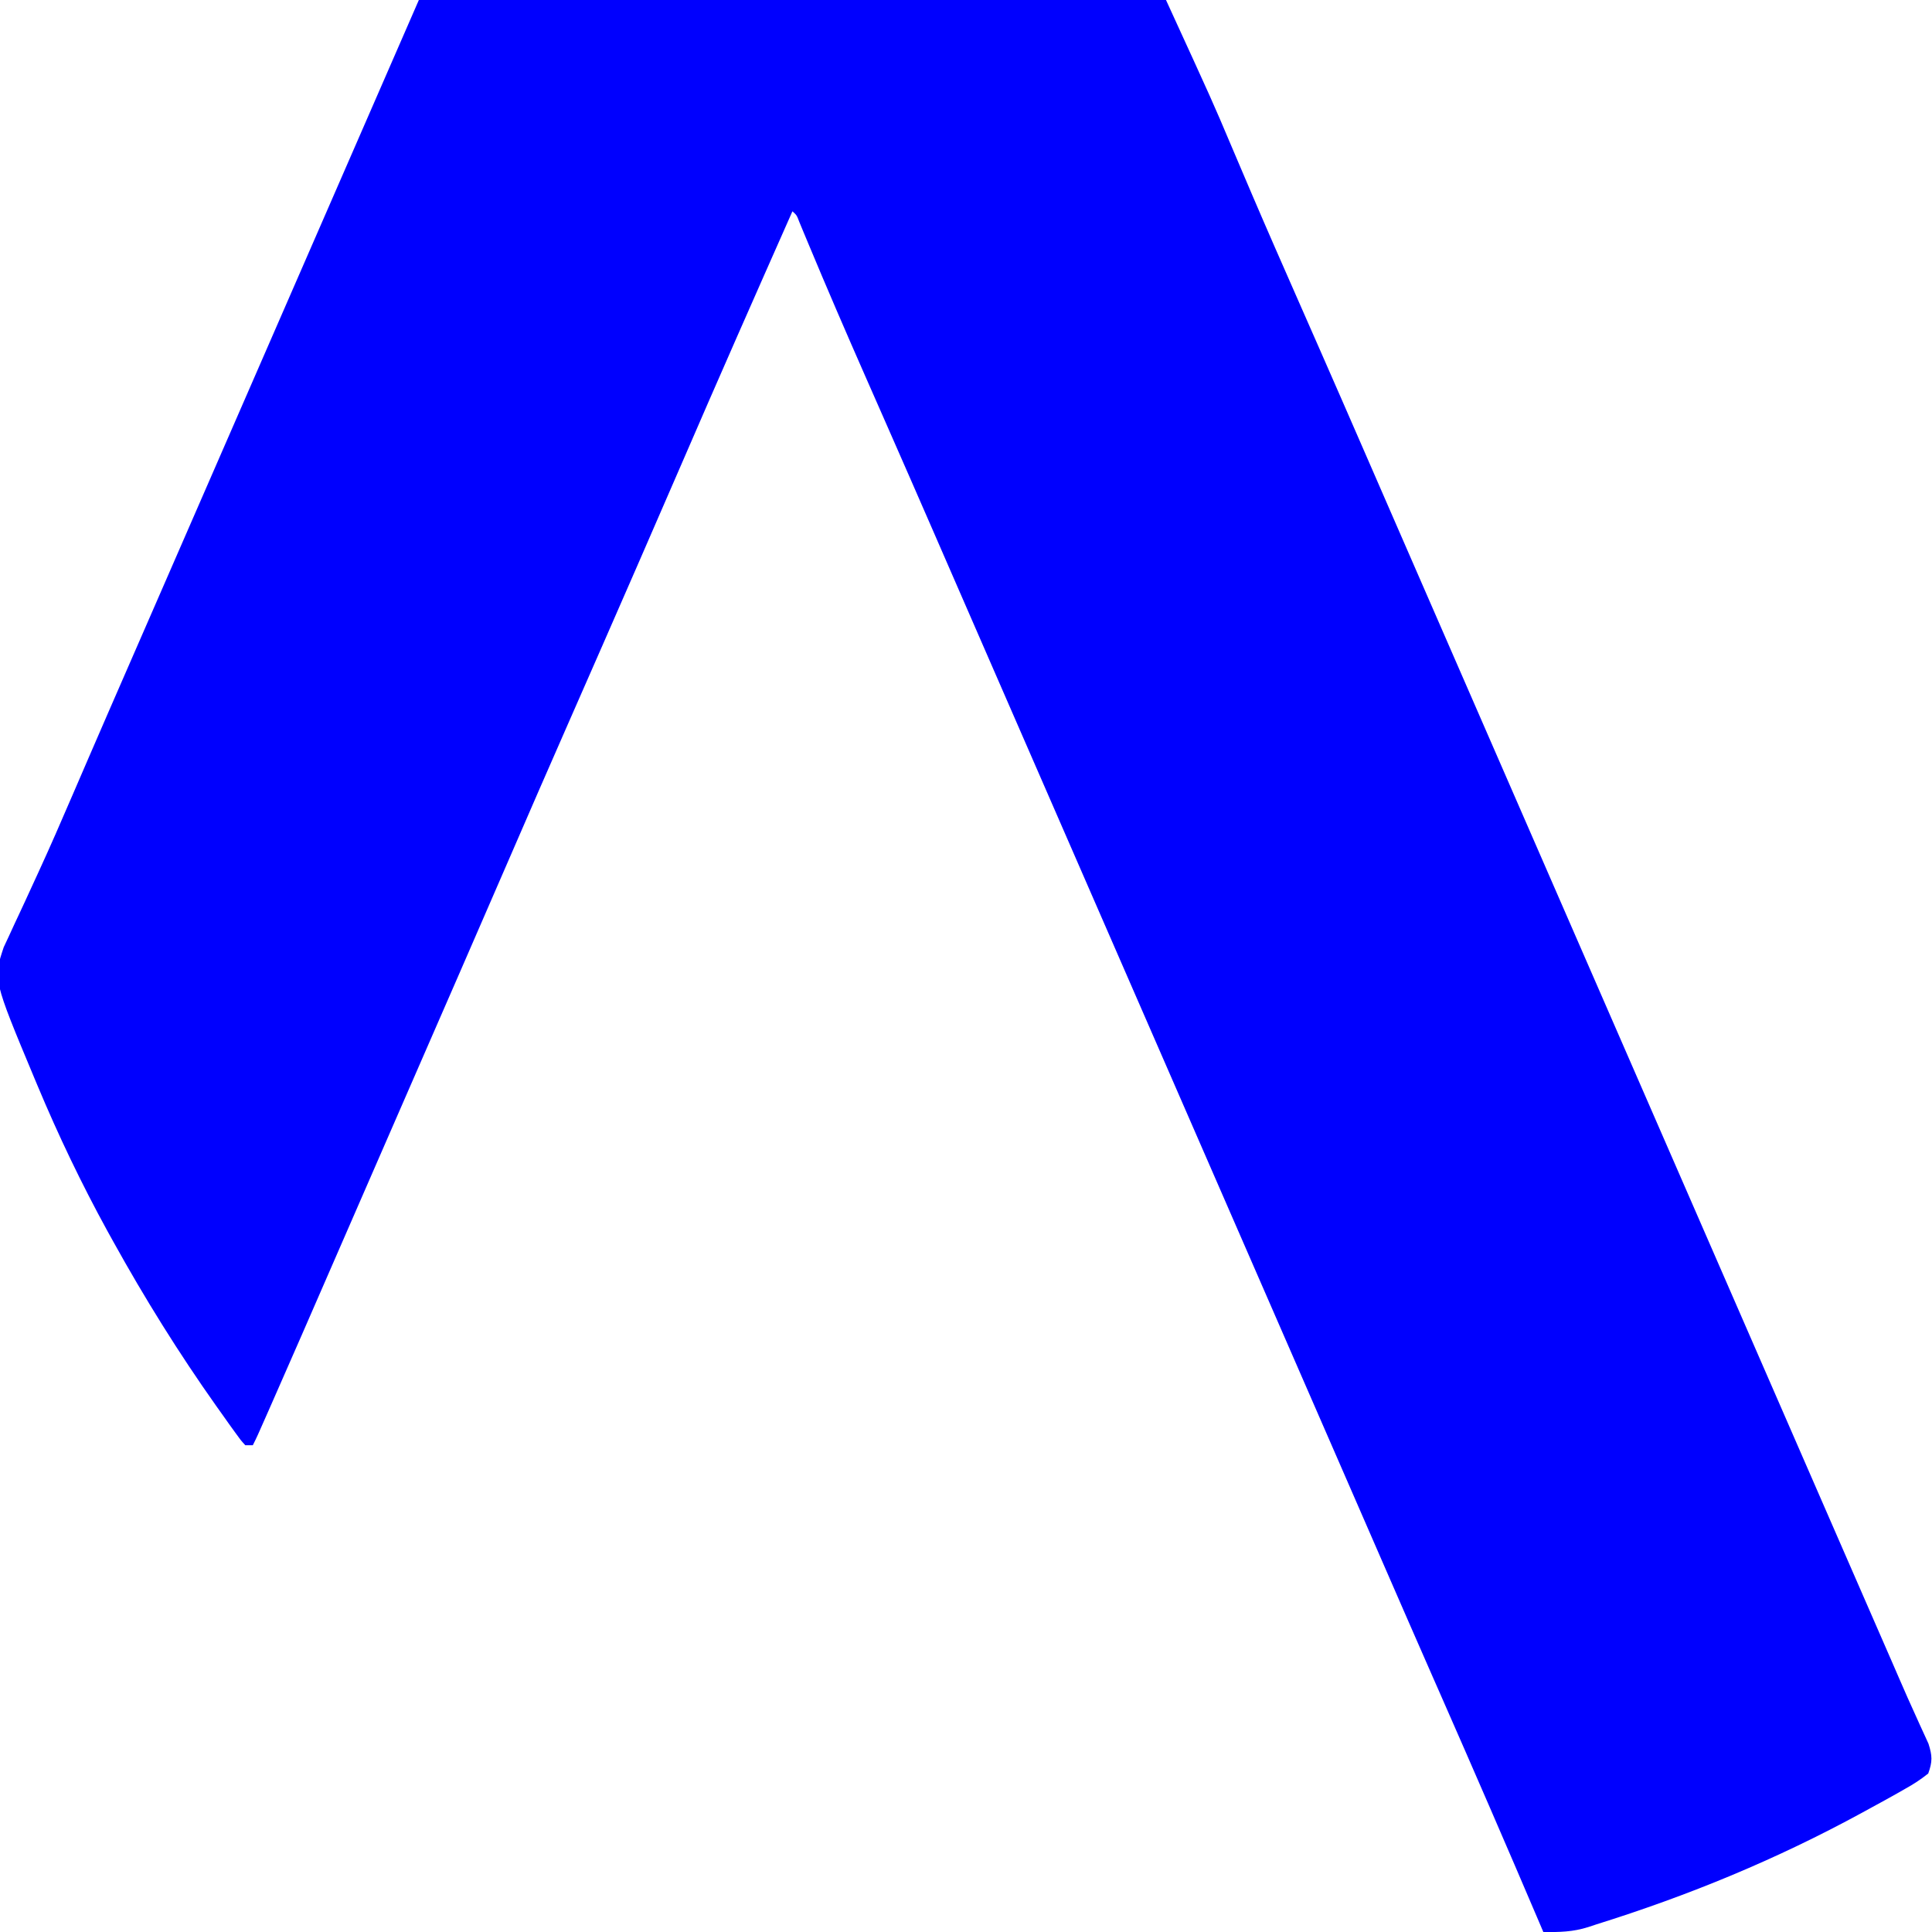 <?xml version="1.0" encoding="UTF-8"?>
<svg version="1.1" xmlns="http://www.w3.org/2000/svg" width="512" height="512">
<path d="M0 0 C65.34 0 130.68 0 198 0 C210.478 27.224 210.478 27.224 215.21 38.421 C216.77 42.111 218.344 45.796 219.918 49.48 C220.247 50.252 220.577 51.024 220.916 51.819 C224.84 60.99 228.857 70.12 232.875 79.25 C234.402 82.721 235.93 86.193 237.457 89.664 C237.835 90.524 238.213 91.383 238.603 92.269 C242.61 101.379 246.589 110.501 250.562 119.625 C250.911 120.425 251.26 121.226 251.619 122.051 C253.377 126.086 255.134 130.122 256.891 134.157 C260.071 141.459 263.254 148.76 266.436 156.06 C268.208 160.124 269.979 164.187 271.75 168.25 C272.458 169.875 273.167 171.5 273.875 173.125 C363.125 377.875 363.125 377.875 364.187 380.312 C364.896 381.938 365.605 383.565 366.314 385.191 C368.076 389.234 369.839 393.277 371.601 397.32 C374.889 404.865 378.178 412.409 381.469 419.952 C383.006 423.475 384.543 426.998 386.079 430.521 C386.804 432.184 387.53 433.847 388.255 435.509 C388.769 436.686 388.769 436.686 389.293 437.887 C389.627 438.653 389.962 439.419 390.307 440.208 C390.956 441.698 391.603 443.189 392.248 444.681 C393.751 448.153 395.274 451.613 396.854 455.05 C397.141 455.686 397.428 456.323 397.724 456.978 C398.494 458.683 399.276 460.381 400.06 462.08 C401.093 465.288 401.143 466.852 400 470 C397.952 471.622 396.138 472.815 393.875 474.062 C393.218 474.439 392.56 474.815 391.883 475.203 C389.601 476.494 387.303 477.749 385 479 C384.144 479.469 383.289 479.938 382.407 480.421 C359.736 492.773 336.635 502.297 312 510 C311.312 510.228 310.623 510.456 309.914 510.691 C305.847 511.984 302.243 512.06 298 512 C297.64 511.154 297.28 510.309 296.909 509.438 C288.29 489.22 279.542 469.062 270.691 448.945 C270.312 448.084 269.933 447.223 269.543 446.336 C268.976 445.046 268.976 445.046 268.397 443.731 C264.39 434.621 260.411 425.499 256.438 416.375 C256.089 415.575 255.74 414.774 255.381 413.949 C253.623 409.914 251.866 405.878 250.109 401.843 C246.929 394.541 243.746 387.24 240.564 379.94 C238.792 375.876 237.021 371.813 235.25 367.75 C234.542 366.125 233.833 364.5 233.125 362.875 C209.042 307.625 184.958 252.375 160.875 197.125 C160.524 196.321 160.174 195.516 159.812 194.687 C159.104 193.063 158.396 191.438 157.688 189.813 C155.916 185.749 154.145 181.685 152.373 177.621 C149.193 170.327 146.014 163.034 142.838 155.739 C141.08 151.701 139.321 147.663 137.562 143.625 C137.215 142.828 136.868 142.031 136.511 141.21 C132.462 131.916 128.401 122.627 124.316 113.348 C123.927 112.462 123.537 111.577 123.136 110.664 C120.807 105.373 120.807 105.373 118.478 100.082 C113.24 88.18 108.08 76.25 103.083 64.245 C102.683 63.288 102.283 62.33 101.871 61.344 C101.53 60.521 101.189 59.698 100.838 58.85 C100.142 57.025 100.142 57.025 99 56 C89.088 78.374 79.201 100.757 69.499 123.223 C65.954 131.427 62.383 139.62 58.812 147.812 C58.458 148.627 58.103 149.441 57.737 150.281 C51.716 164.093 45.66 177.89 39.598 191.684 C34.329 203.674 29.091 215.677 23.893 227.698 C19.53 237.786 15.143 247.863 10.75 257.938 C10.392 258.758 10.034 259.579 9.666 260.424 C7.841 264.609 6.015 268.795 4.189 272.98 C0.977 280.345 -2.233 287.71 -5.443 295.075 C-6.499 297.498 -7.555 299.92 -8.611 302.342 C-11.855 309.785 -15.099 317.227 -18.341 324.671 C-31.951 355.921 -31.951 355.921 -38.5 370.812 C-38.951 371.838 -39.402 372.864 -39.867 373.921 C-42.872 380.744 -42.872 380.744 -44 383 C-44.66 383 -45.32 383 -46 383 C-47.246 381.617 -47.246 381.617 -48.652 379.66 C-49.438 378.574 -49.438 378.574 -50.239 377.465 C-51.08 376.276 -51.08 376.276 -51.938 375.062 C-52.519 374.247 -53.1 373.432 -53.699 372.592 C-63.63 358.557 -72.673 344.04 -81 329 C-81.508 328.083 -82.016 327.166 -82.539 326.221 C-89.422 313.667 -95.537 300.886 -101.062 287.688 C-101.334 287.04 -101.606 286.392 -101.886 285.725 C-112.83 259.525 -112.83 259.525 -110.013 251.019 C-109.551 250.032 -109.089 249.045 -108.613 248.027 C-108.094 246.897 -107.575 245.767 -107.04 244.602 C-106.759 244.007 -106.479 243.412 -106.19 242.798 C-104.979 240.229 -103.798 237.646 -102.614 235.064 C-101.995 233.714 -101.375 232.364 -100.753 231.016 C-97.644 224.265 -94.687 217.452 -91.75 210.625 C-90.667 208.116 -89.584 205.607 -88.5 203.098 C-88.222 202.454 -87.944 201.81 -87.658 201.146 C-84.043 192.776 -80.395 184.42 -76.75 176.062 C-76.026 174.403 -75.303 172.744 -74.579 171.084 C-73.116 167.73 -71.653 164.375 -70.189 161.02 C-66.978 153.657 -63.768 146.293 -60.558 138.928 C-58.789 134.869 -57.02 130.809 -55.25 126.75 C-54.542 125.125 -53.833 123.5 -53.125 121.875 C-35.417 81.25 -17.708 40.625 0 0 Z " fill="#0000FE" transform="translate(111,0)"/>
</svg>

